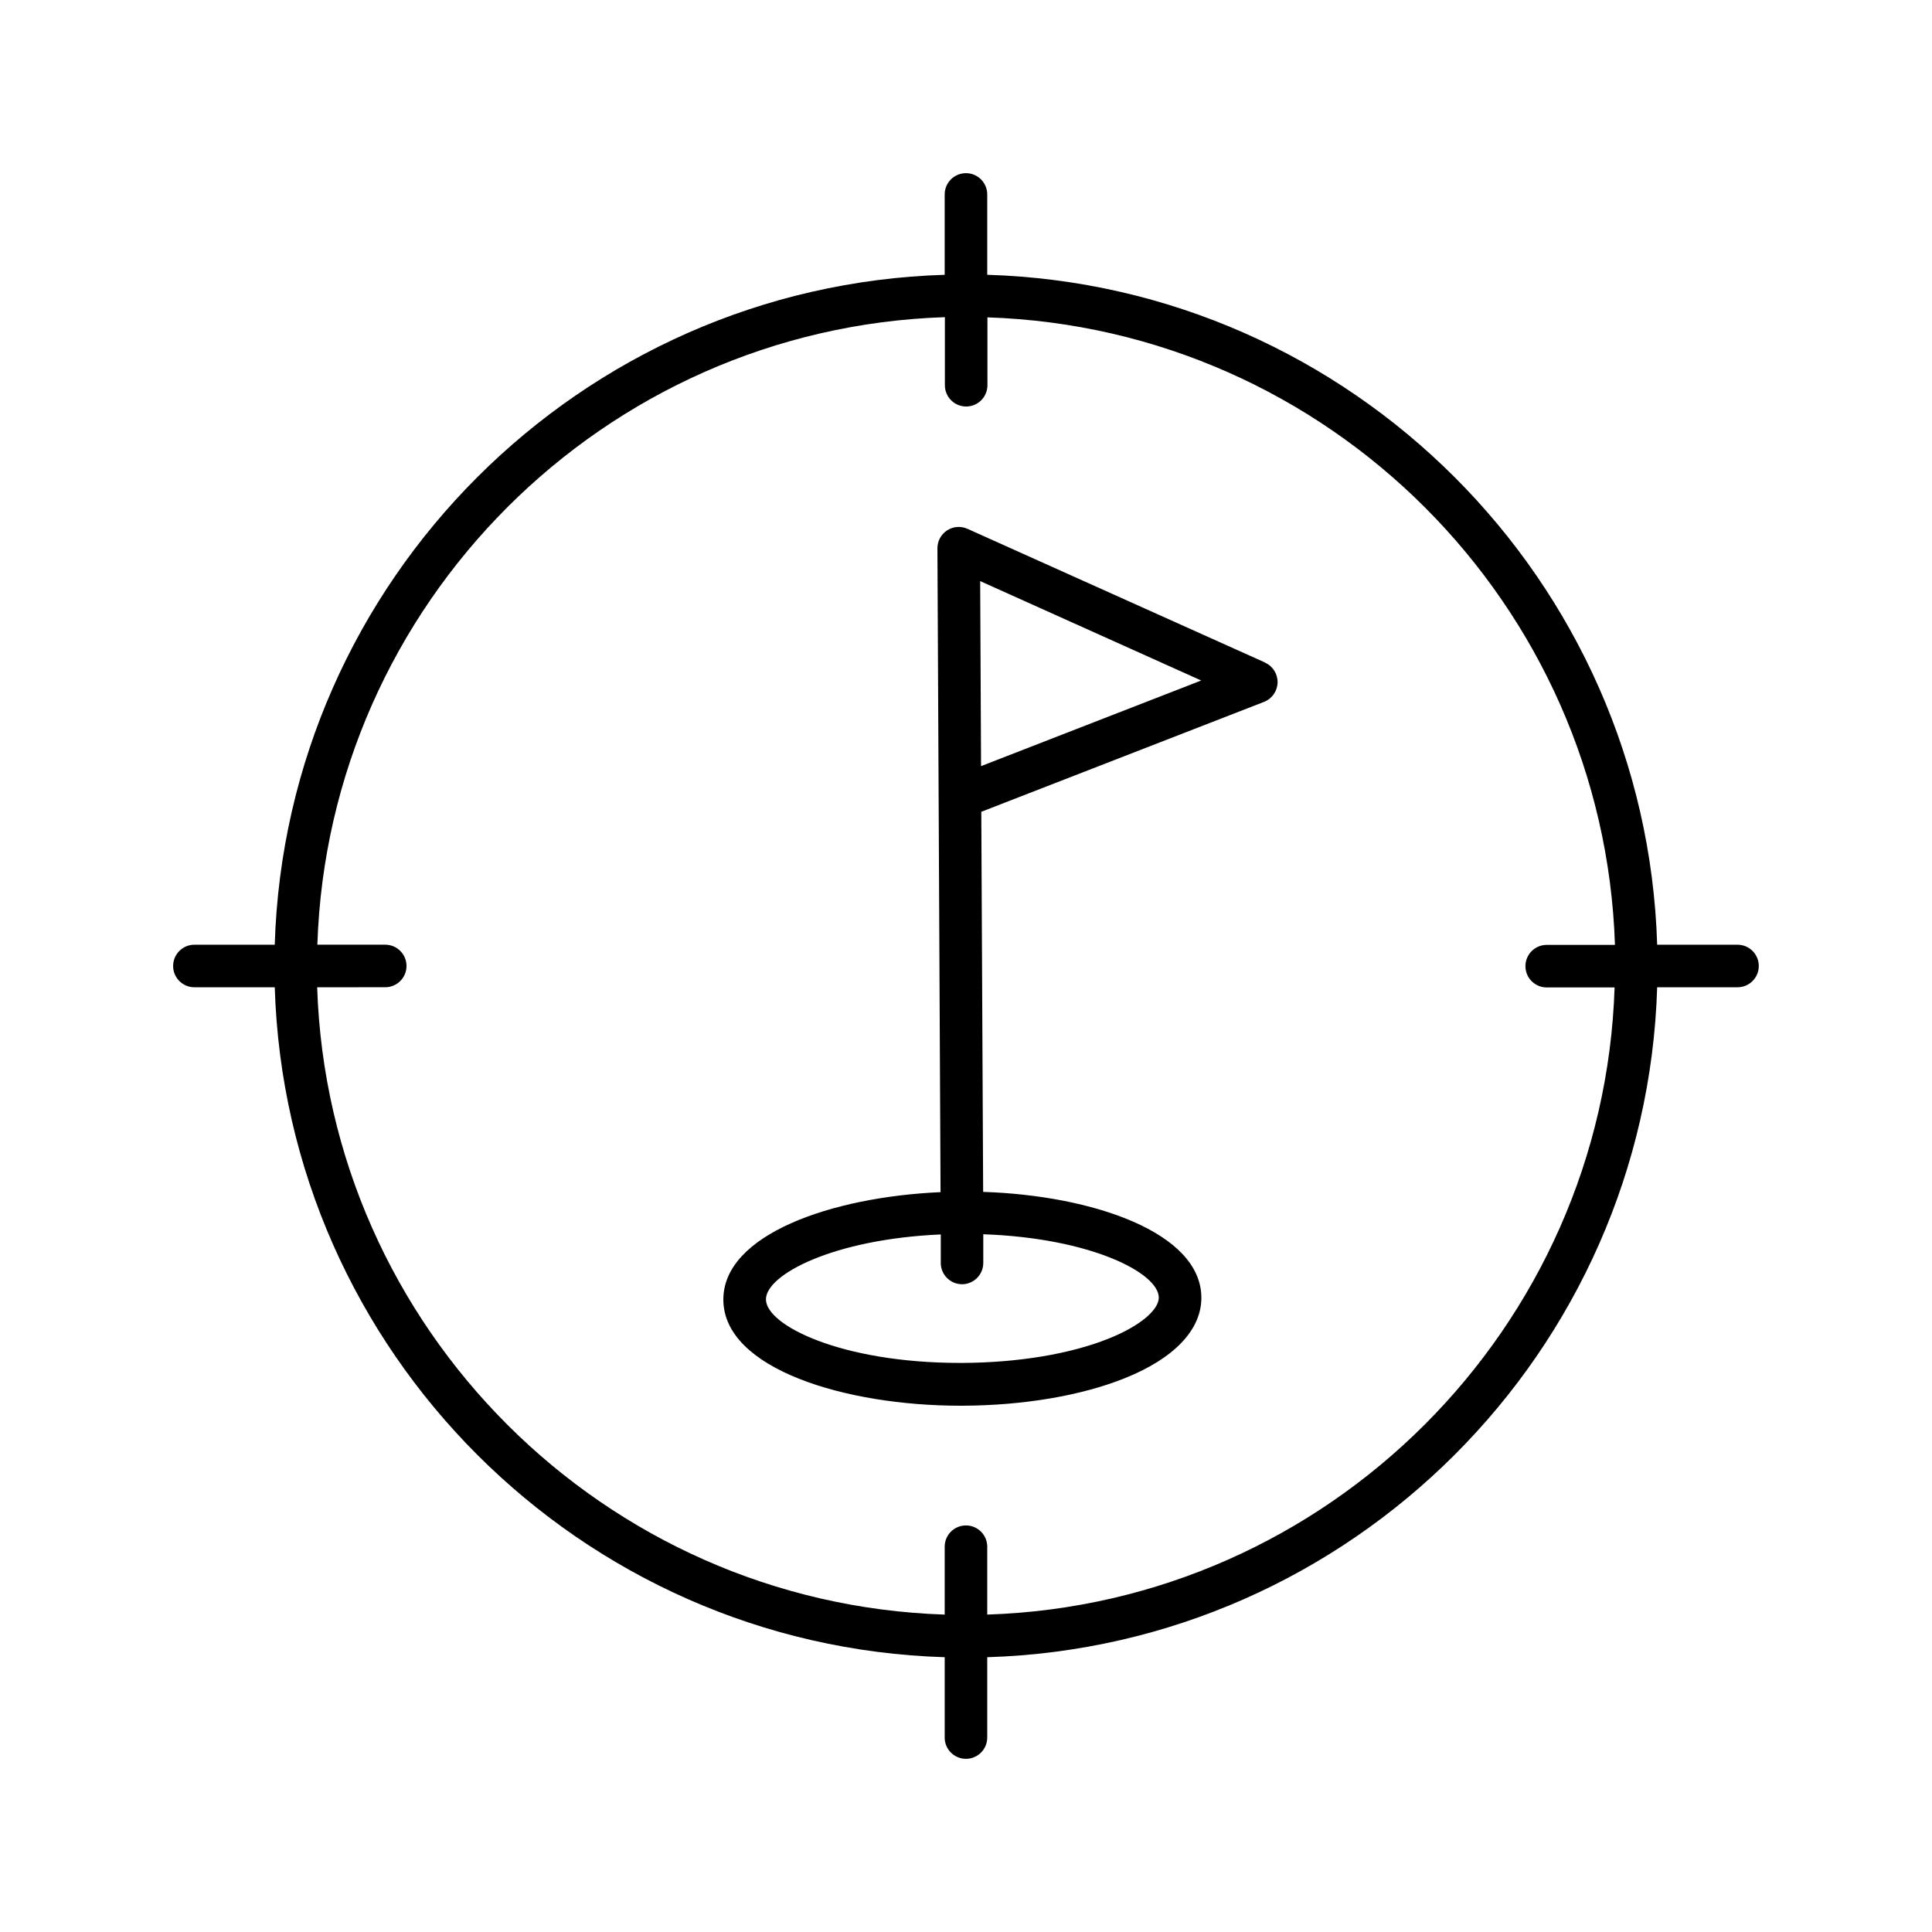<?xml version="1.0" encoding="UTF-8"?>
<!-- The Best Svg Icon site in the world: iconSvg.co, Visit us! https://iconsvg.co -->
<svg fill="#000000" width="800px" height="800px" version="1.1" viewBox="144 144 512 512" xmlns="http://www.w3.org/2000/svg">
 <g>
  <path d="m604.46 394.36h-21.293c-2.953-96.578-80.953-174.6-177.54-177.54v-21.293c0-3.113-2.523-5.637-5.637-5.637-3.117 0-5.641 2.523-5.641 5.637v21.297c-96.578 2.953-174.6 80.953-177.54 177.54l-21.293-0.004c-3.113 0-5.637 2.523-5.637 5.641 0 3.113 2.523 5.637 5.637 5.637h21.297c2.953 96.578 80.953 174.6 177.54 177.54v21.293h-0.004c0 3.113 2.523 5.637 5.641 5.637 3.113 0 5.637-2.523 5.637-5.637v-21.293c96.578-2.953 174.6-80.953 177.54-177.54h21.293c3.113 0 5.637-2.523 5.637-5.637 0-3.117-2.523-5.641-5.637-5.641zm-198.83 177.52v-17.984c0-3.117-2.523-5.641-5.637-5.641-3.117 0-5.641 2.523-5.641 5.641v17.988c-90.359-2.953-163.34-75.887-166.3-166.25l18.039-0.004c3.113 0 5.637-2.523 5.637-5.637 0-3.117-2.523-5.641-5.637-5.641h-17.988c2.953-90.359 75.887-163.34 166.3-166.3v18.039c0 3.113 2.523 5.637 5.637 5.637s5.641-2.523 5.641-5.637v-17.988c90.359 2.953 163.34 75.887 166.3 166.3h-18.086c-3.117 0-5.641 2.523-5.641 5.637s2.523 5.641 5.641 5.641h17.988c-2.926 90.309-75.891 163.27-166.25 166.2z"/>
  <path d="m479.24 319.57-78.848-35.426h-0.004c-1.746-0.789-3.781-0.637-5.391 0.41-1.609 1.043-2.578 2.836-2.57 4.758l0.828 170.62c-28.918 1.27-57.645 11.238-57.562 28.535 0.09 18.293 32.297 28.062 62.801 28.062h0.68c16.109-0.078 31.32-2.656 42.832-7.262 13.176-5.266 20.41-12.871 20.367-21.41-0.09-17.297-28.969-27.059-57.828-27.996l-0.492-100.73 74.922-29.125h-0.004c2.121-0.824 3.539-2.84 3.598-5.113 0.059-2.273-1.254-4.359-3.328-5.289zm-28.141 168.27c0 3.387-5.195 7.664-13.273 10.895-10.234 4.094-23.98 6.375-38.699 6.453h-0.719c-31.359 0-51.395-9.93-51.426-16.836 0-6.555 17.82-15.969 46.336-17.211v7.578l-0.004-0.004c0.016 3.109 2.539 5.621 5.648 5.621 3.117-0.016 5.629-2.555 5.617-5.668v-7.578c28.527 1.004 46.477 10.246 46.516 16.789zm-47.109-140.81-0.234-49.031 58.578 26.34z"/>
 </g>
</svg>